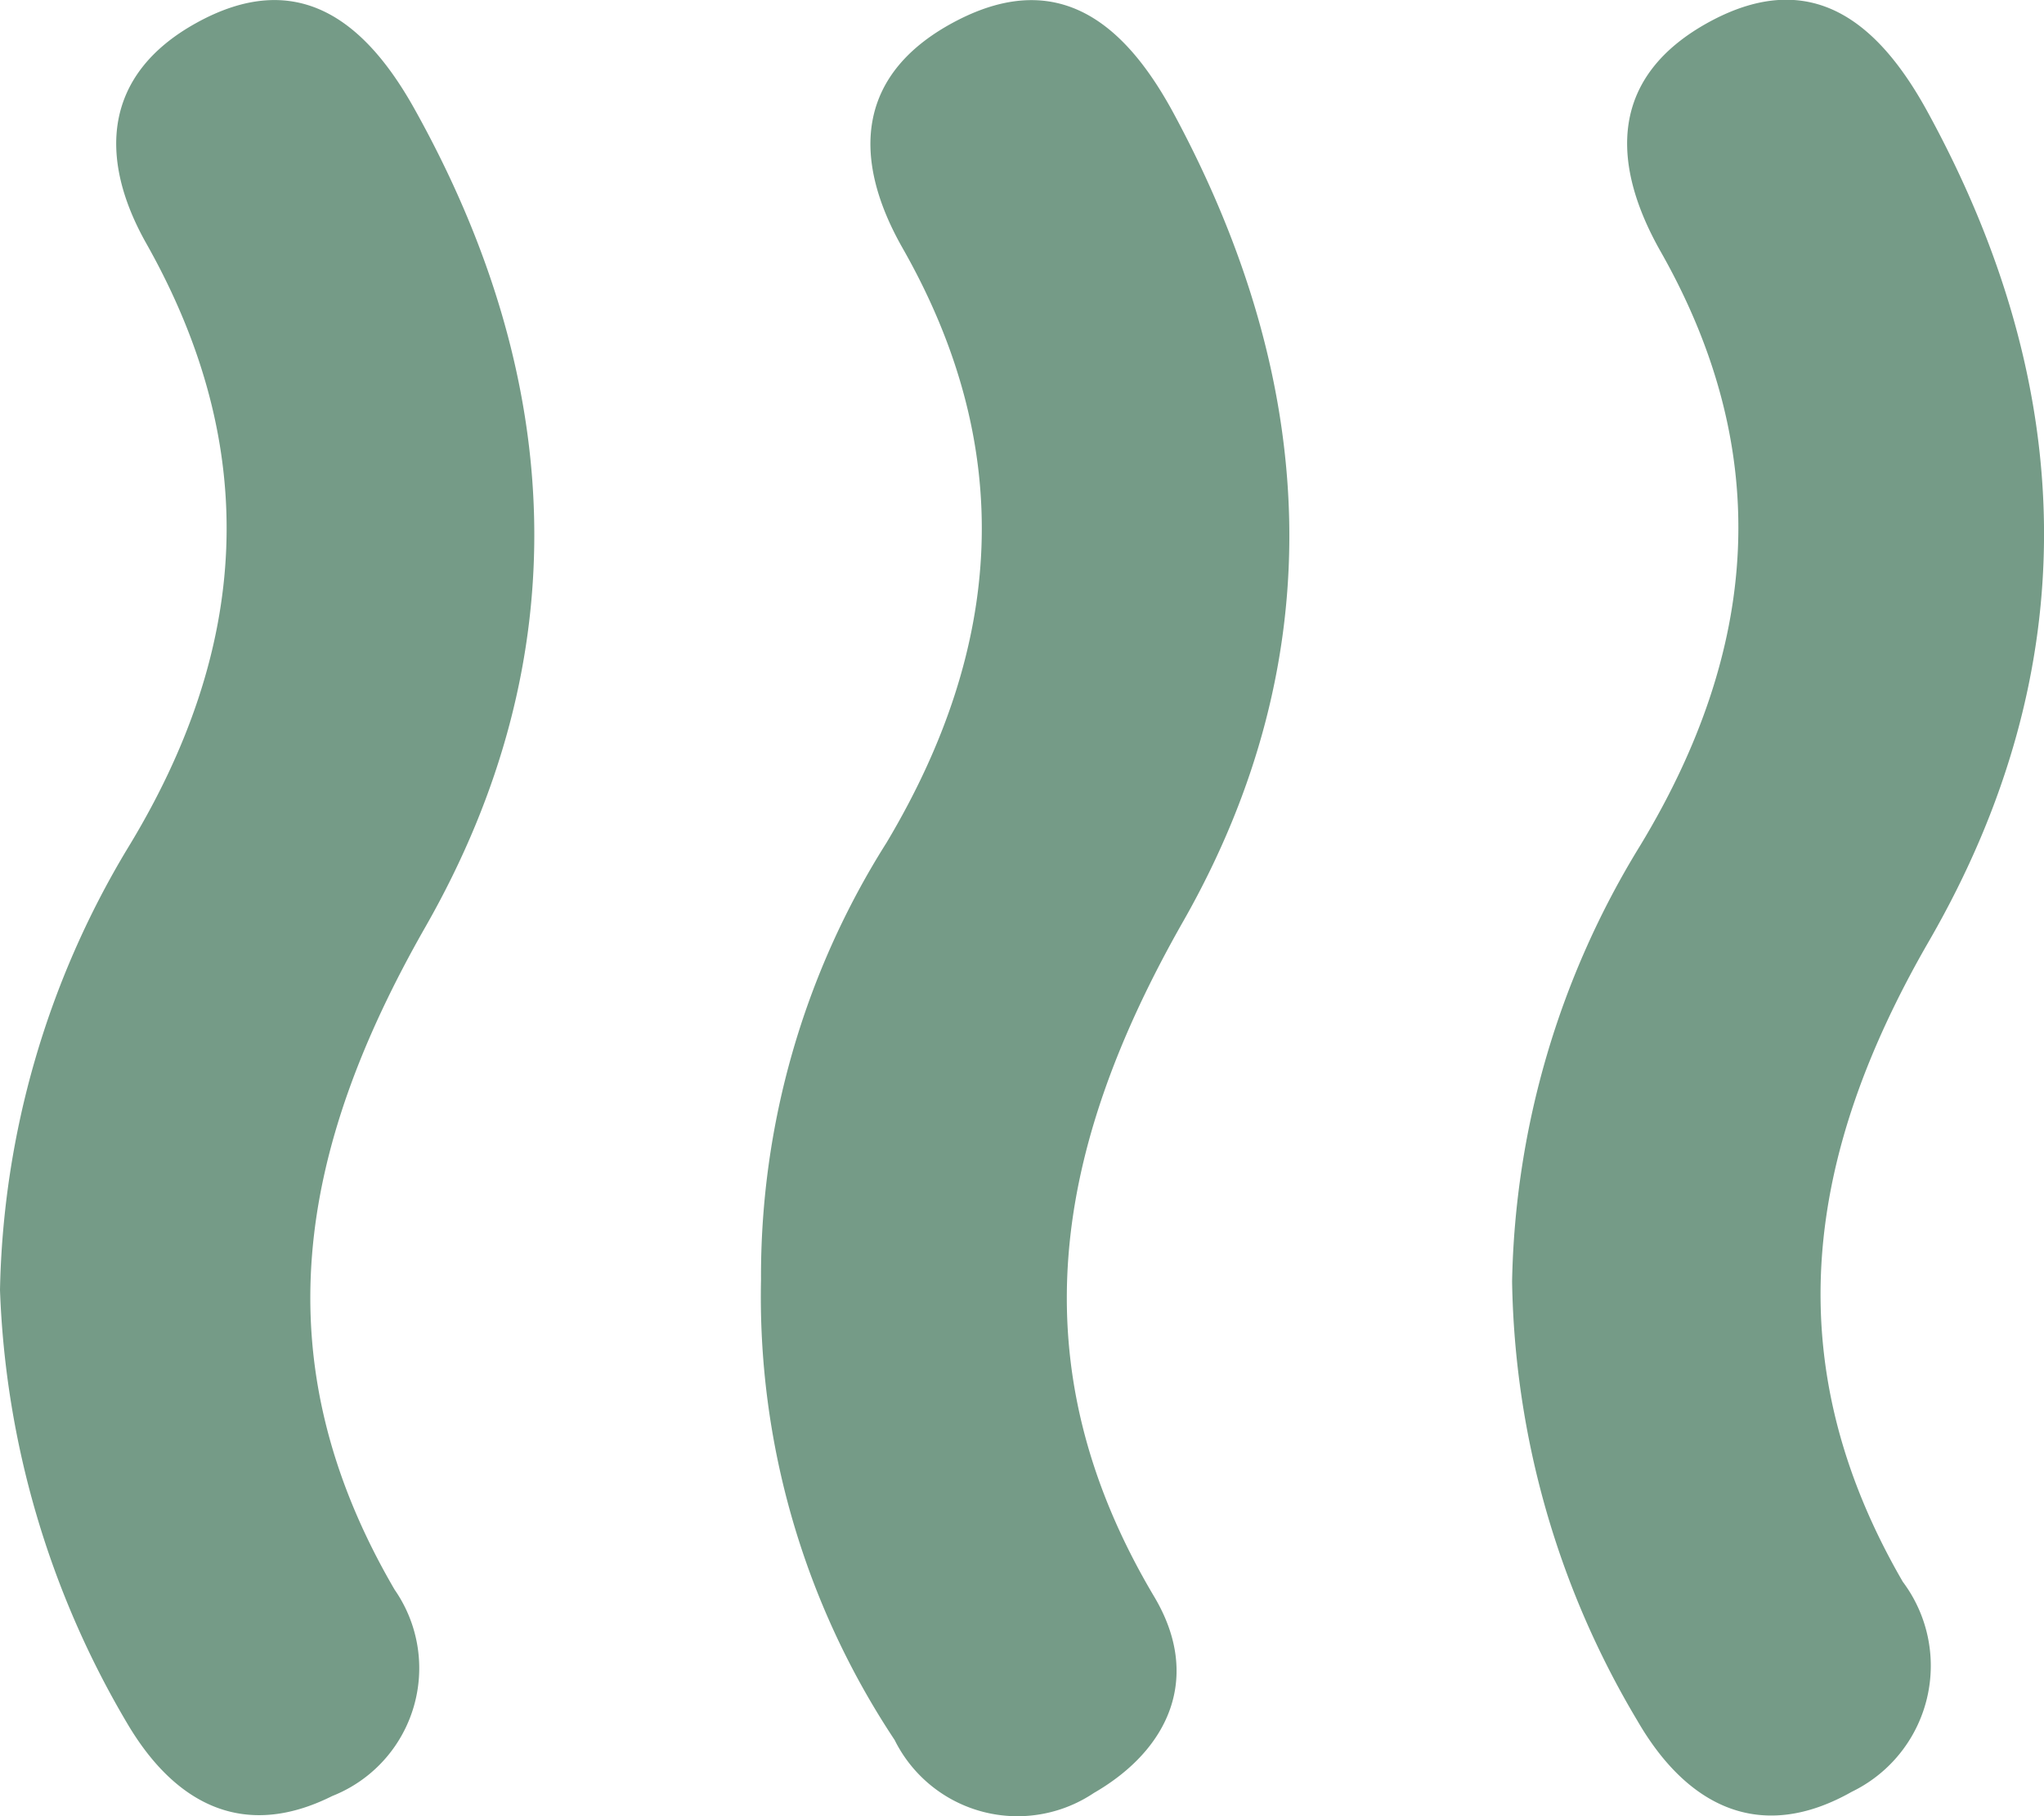 <svg xmlns="http://www.w3.org/2000/svg" width="39.077" height="34.719" viewBox="0 0 39.077 34.719">
  <g id="Groupe_906" data-name="Groupe 906" transform="translate(2373.942 -4361.578)">
    <g id="Groupe_905" data-name="Groupe 905" transform="translate(-2373.942 4361.578)">
      <path id="Tracé_569" data-name="Tracé 569" d="M-2373.942,4386.239a16.985,16.985,0,0,1,2.434-8.433c2.332-3.812,2.589-7.628.363-11.573-.928-1.645-.816-3.229.945-4.209,1.932-1.076,3.232-.066,4.183,1.639,2.889,5.177,3.138,10.5.21,15.632-2.423,4.245-3.166,8.265-.589,12.676a2.627,2.627,0,0,1-1.194,3.942c-1.7.851-3.009.148-3.913-1.377A17.476,17.476,0,0,1-2373.942,4386.239Z" transform="translate(2373.942 -4361.579)" fill="#759b87"/>
      <path id="Tracé_570" data-name="Tracé 570" d="M-2357.16,4386.044a15.49,15.49,0,0,1,2.4-8.356c2.235-3.746,2.5-7.511.308-11.364-1.007-1.769-.861-3.372,1.042-4.354,1.978-1.021,3.241.108,4.146,1.79,2.752,5.111,3.058,10.366.176,15.431-2.459,4.321-3.209,8.451-.554,12.913.905,1.521.3,2.911-1.155,3.751a2.621,2.621,0,0,1-3.809-1.014A15.315,15.315,0,0,1-2357.16,4386.044Z" transform="translate(2371.709 -4361.579)" fill="#759b87"/>
      <path id="Tracé_571" data-name="Tracé 571" d="M-2340.595,4386.075a16.485,16.485,0,0,1,2.448-8.331c2.259-3.73,2.588-7.484.395-11.352-.986-1.737-.961-3.371.936-4.4,1.95-1.053,3.227.014,4.16,1.717,2.894,5.284,3.043,10.645.031,15.86-2.357,4.081-2.943,8.033-.5,12.248a2.676,2.676,0,0,1-.976,4.014c-1.738.985-3.144.294-4.1-1.361A16.882,16.882,0,0,1-2340.595,4386.075Z" transform="translate(2369.503 -4361.578)" fill="#759b87"/>
    </g>
  </g>
</svg>
